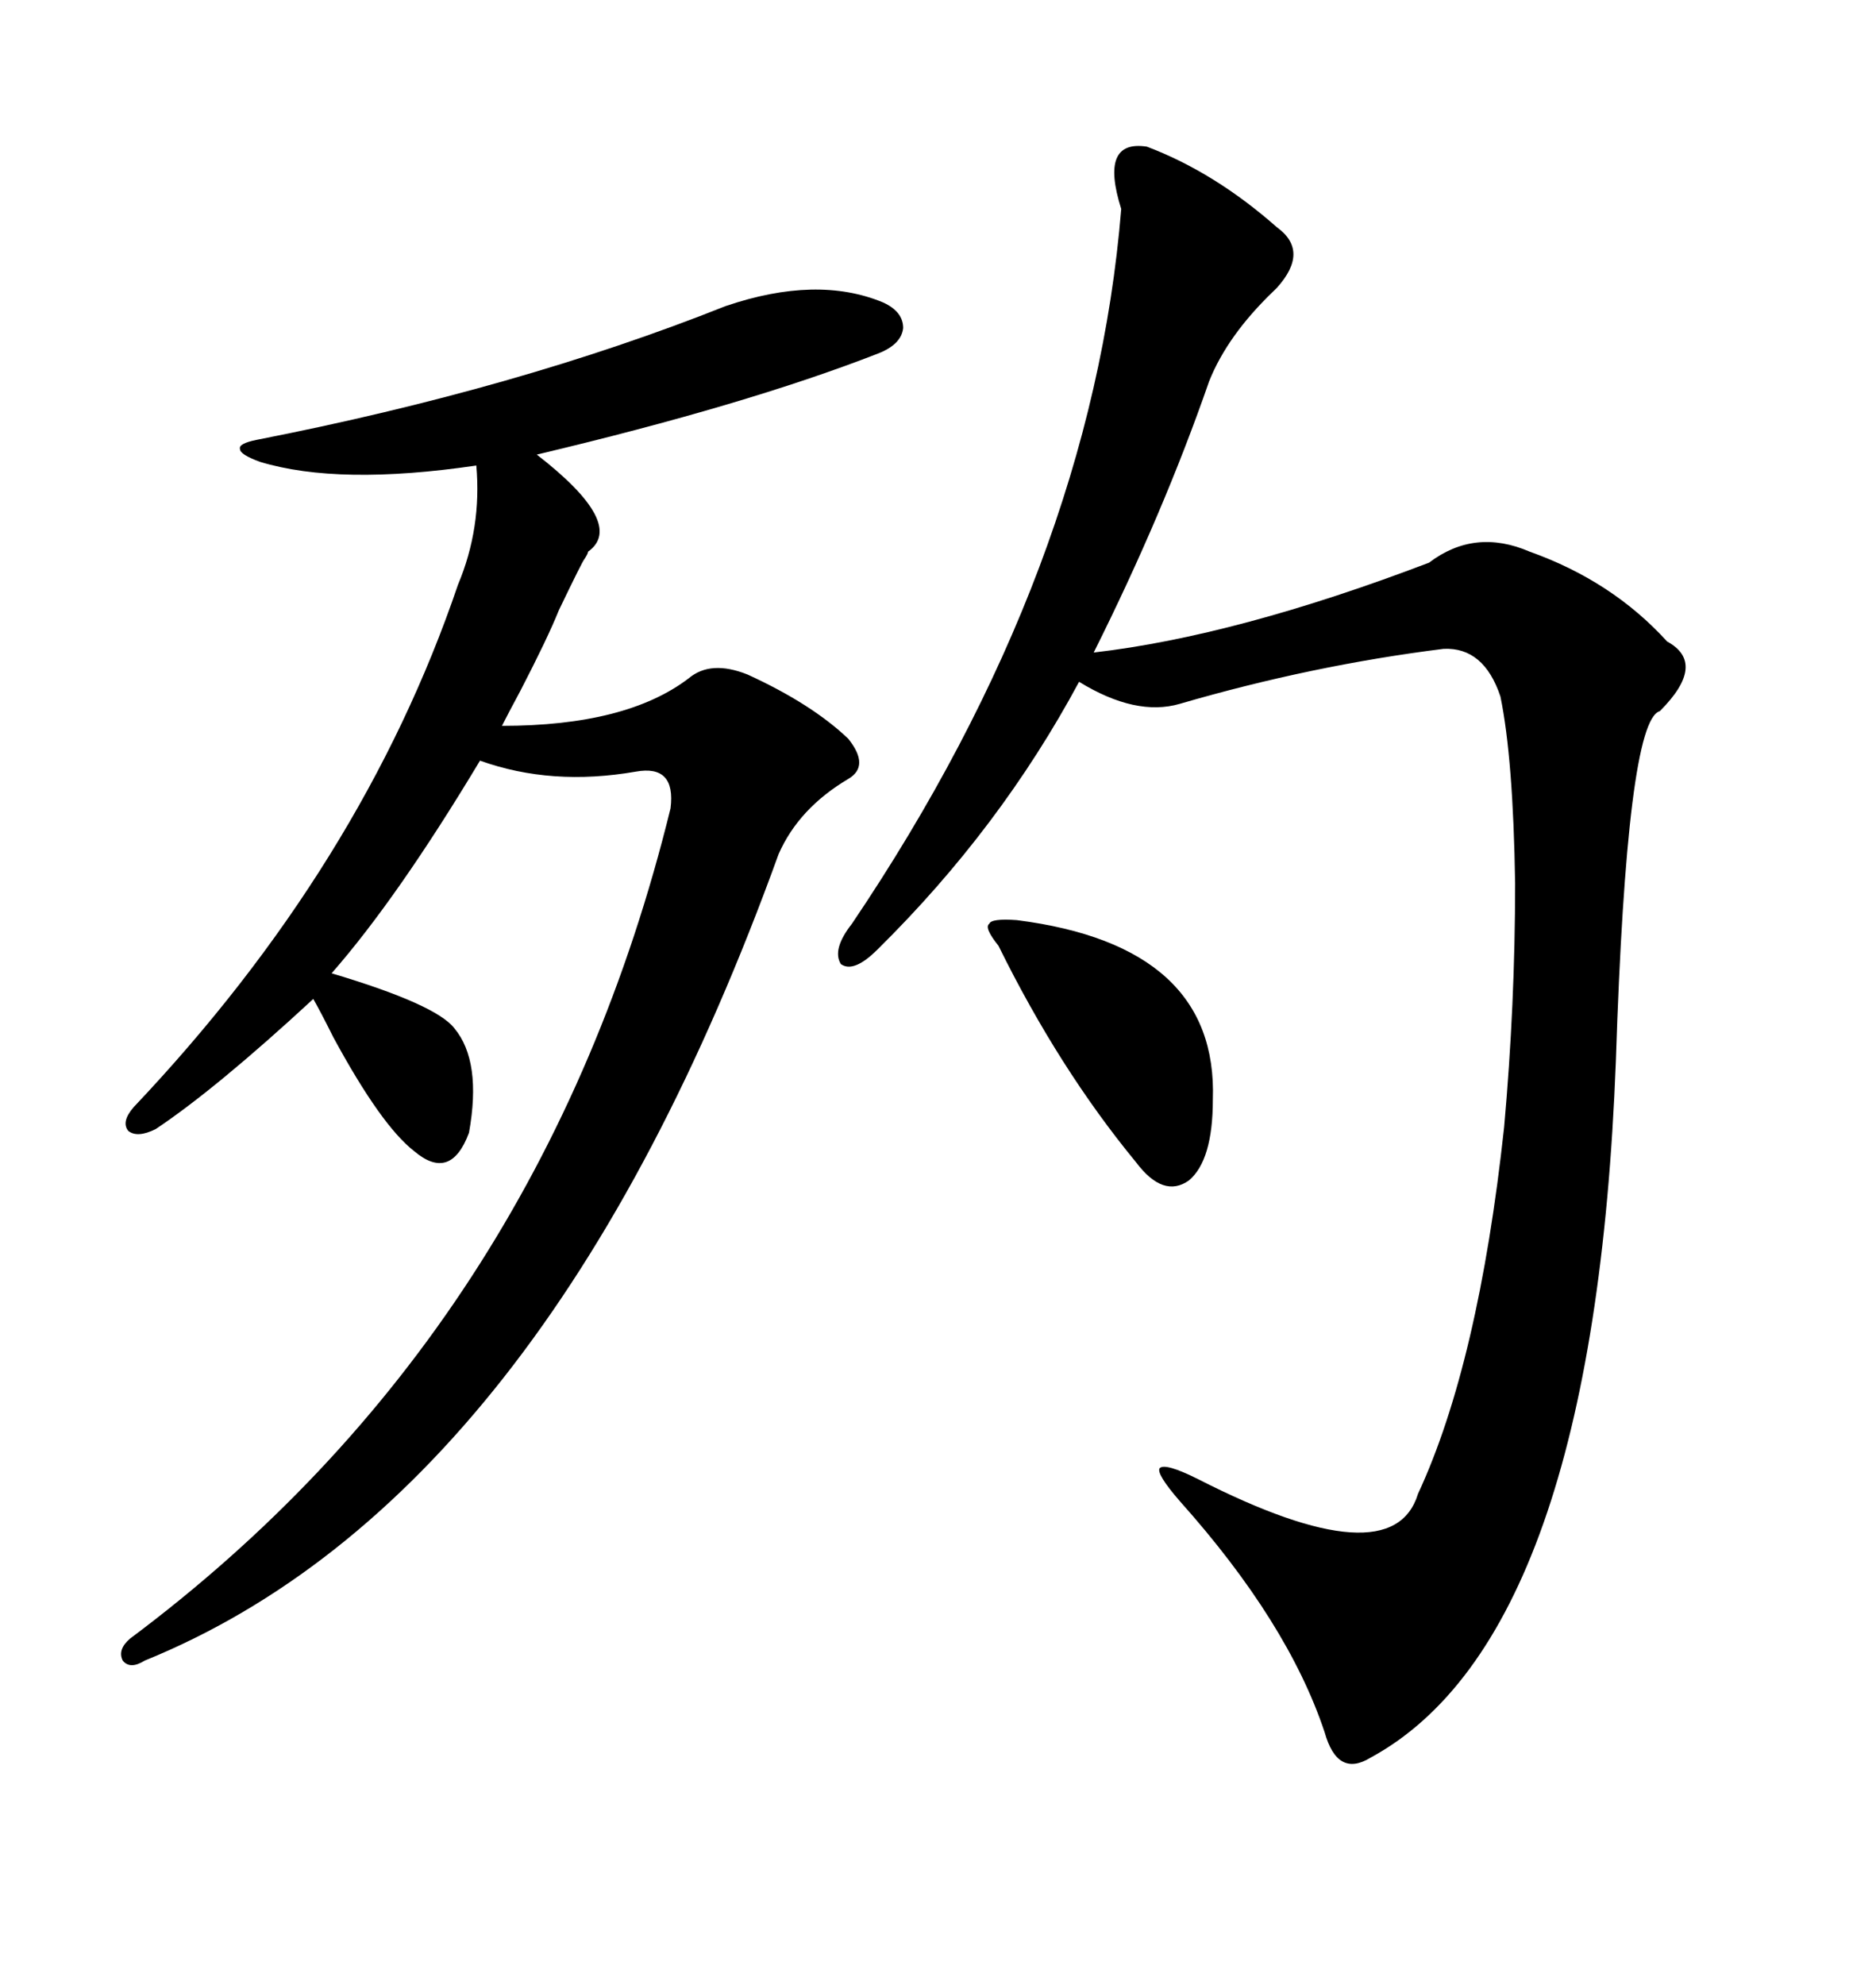 <svg xmlns="http://www.w3.org/2000/svg" xmlns:xlink="http://www.w3.org/1999/xlink" width="300" height="317.285"><path d="M183.40 23.44L183.40 23.44Q194.24 27.54 204.20 36.33L204.20 36.33Q209.47 40.14 204.20 46.00L204.20 46.00Q203.91 46.29 203.61 46.58L203.61 46.58Q196.29 53.61 193.36 60.94L193.36 60.94Q186.04 82.03 174.90 104.30L174.90 104.30Q197.75 101.66 228.52 89.94L228.52 89.94Q235.84 84.38 244.63 88.18L244.63 88.18Q257.81 92.87 266.60 102.54L266.60 102.54Q273.05 106.05 265.43 113.67L265.43 113.67Q260.16 115.14 258.40 169.63L258.40 169.63Q254.88 261.62 219.14 280.96L219.14 280.96Q213.87 284.18 211.82 276.86L211.82 276.86Q205.96 259.28 188.67 239.94L188.67 239.94Q184.86 235.55 185.45 234.67L185.45 234.67Q186.33 233.79 191.60 236.43L191.60 236.43Q222.66 252.25 226.76 238.77L226.76 238.77Q236.43 217.97 240.53 180.18L240.53 180.18Q242.29 160.55 242.29 141.21L242.29 141.21Q241.99 121.29 239.94 111.33L239.94 111.33Q237.30 103.42 230.86 103.71L230.86 103.71Q209.77 106.35 188.67 112.50L188.67 112.50Q181.64 114.55 172.56 108.98L172.56 108.98Q159.96 132.42 140.33 151.76L140.33 151.76Q136.52 155.57 134.47 154.10L134.47 154.10Q133.01 151.76 136.23 147.66L136.23 147.66Q174.61 90.82 179.30 33.40L179.30 33.40Q175.78 22.27 183.40 23.44ZM116.02 48.93L116.02 48.93Q130.66 43.95 141.21 48.34L141.21 48.34Q144.43 49.80 144.43 52.44L144.43 52.44Q144.14 55.08 140.33 56.54L140.33 56.54Q119.24 64.75 85.84 72.66L85.84 72.66Q100.20 83.79 94.04 88.18L94.04 88.18Q94.04 88.48 93.46 89.36L93.46 89.36Q93.16 89.65 89.36 97.56L89.36 97.56Q87.60 101.95 83.20 110.45L83.20 110.45Q81.15 114.26 80.27 116.02L80.27 116.02Q100.20 116.02 110.16 108.40L110.16 108.40Q113.67 105.47 119.53 107.81L119.53 107.81Q129.79 112.50 135.64 118.07L135.64 118.07Q139.16 122.46 135.64 124.51L135.64 124.51Q127.73 129.20 124.51 136.52L124.51 136.52Q87.30 239.36 23.14 265.43L23.14 265.43Q20.80 266.89 19.63 265.43L19.63 265.43Q18.75 263.67 20.80 261.91L20.80 261.91Q86.72 212.70 107.23 129.20L107.23 129.20Q108.11 122.17 101.66 123.34L101.66 123.34Q88.18 125.68 76.76 121.58L76.76 121.58Q63.57 143.55 53.03 155.57L53.03 155.57Q69.73 160.55 72.66 164.36L72.66 164.36Q77.05 169.63 75 181.05L75 181.05Q72.07 188.96 66.21 183.98L66.21 183.98Q60.94 179.88 53.32 165.82L53.32 165.82Q51.27 161.72 50.10 159.67L50.10 159.67Q34.57 174.02 24.90 180.47L24.90 180.47Q21.97 181.93 20.51 180.76L20.51 180.76Q19.34 179.30 21.39 176.95L21.39 176.95Q58.01 138.28 73.24 93.46L73.24 93.46Q77.05 84.38 76.17 74.41L76.17 74.41Q54.20 77.64 41.60 73.83L41.60 73.83Q38.38 72.66 38.38 71.78L38.38 71.78Q38.09 70.90 41.02 70.31L41.02 70.31Q82.91 62.11 116.02 48.93ZM162.60 147.07L162.60 147.07Q194.82 151.17 193.95 175.78L193.95 175.78Q193.95 185.45 190.14 188.67L190.14 188.67Q186.04 191.60 181.64 185.74L181.64 185.74Q169.34 170.80 159.67 151.17L159.67 151.17Q157.32 148.24 158.20 147.66L158.20 147.66Q158.50 146.78 162.60 147.07Z"/></svg>